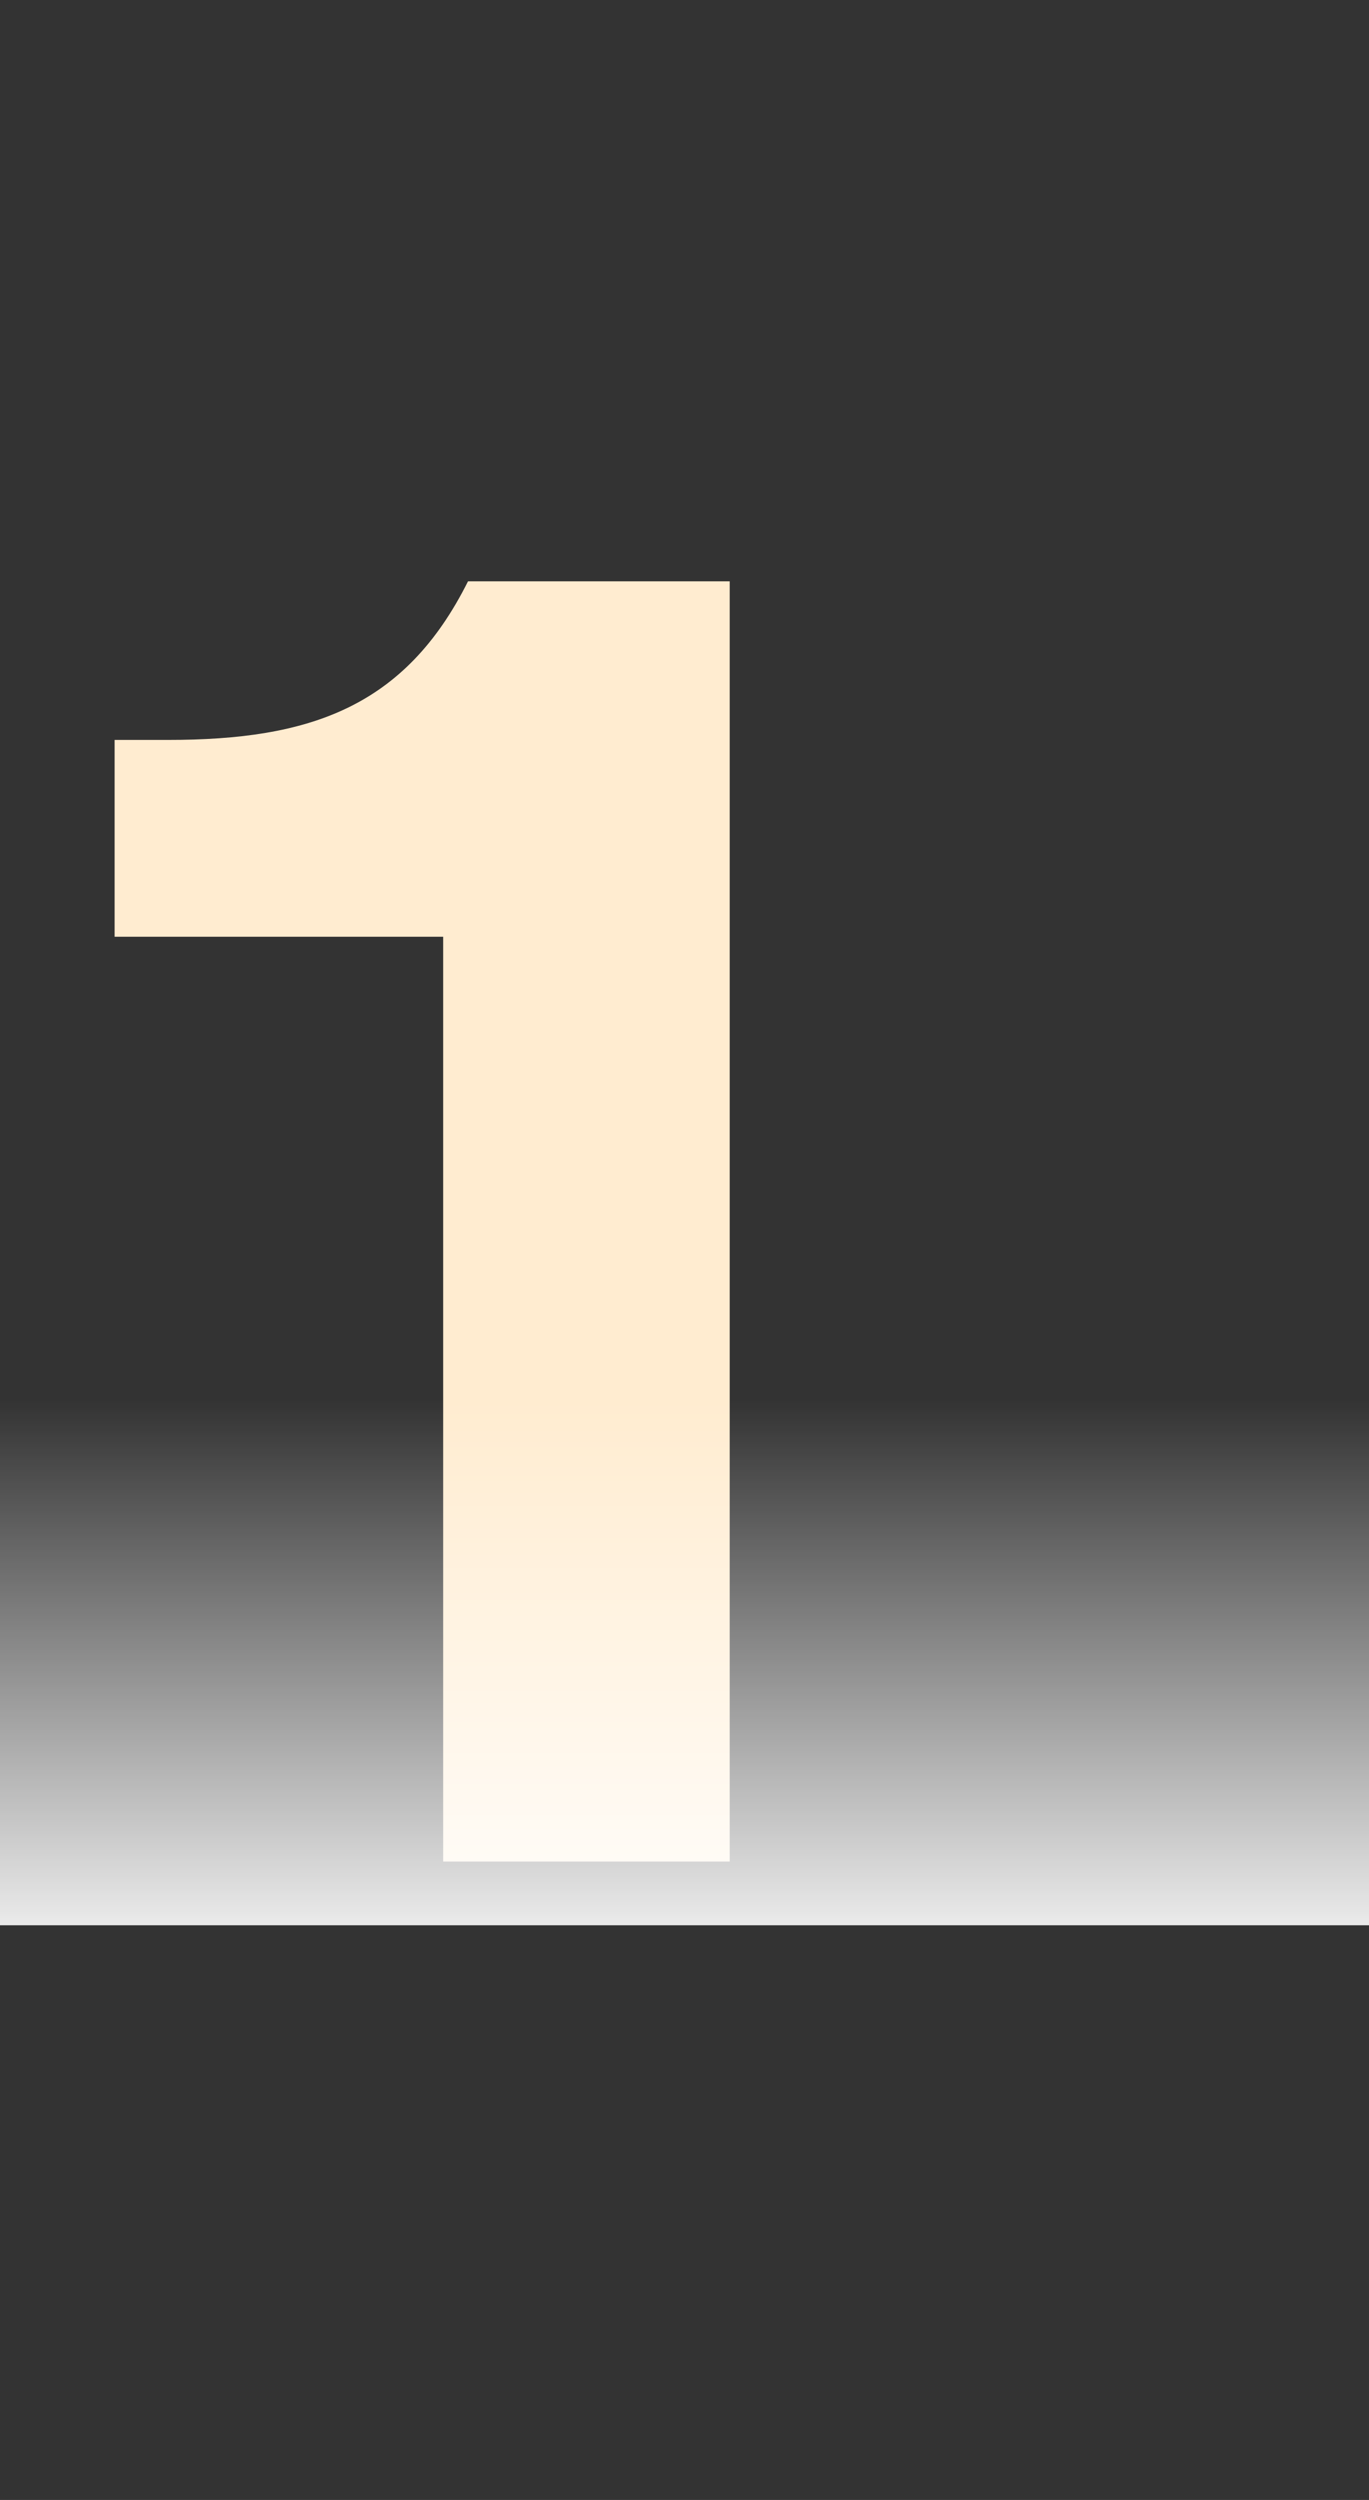 <svg width="86" height="157" viewBox="0 0 86 157" fill="none" xmlns="http://www.w3.org/2000/svg">
<rect x="0" y="0" width="86" height="157" fill="#333333" stroke="none"/>
<path d="M45.84 116.908H27.84V58.828H7.2V46.468H10.56C19.44 46.468 25.44 44.428 29.4 36.508H45.84V116.908Z" fill="#FFECD0"/>
<rect opacity="0.9" x="86" y="120.908" width="86" height="33" transform="rotate(-180 86 120.908)" fill="url(#paint0_linear_234_4733)"/>
<defs>
<linearGradient id="paint0_linear_234_4733" x1="129" y1="120.908" x2="129" y2="153.908" gradientUnits="userSpaceOnUse">
<stop stop-color="white"/>
<stop offset="1" stop-color="white" stop-opacity="0"/>
</linearGradient>
</defs>
</svg>
